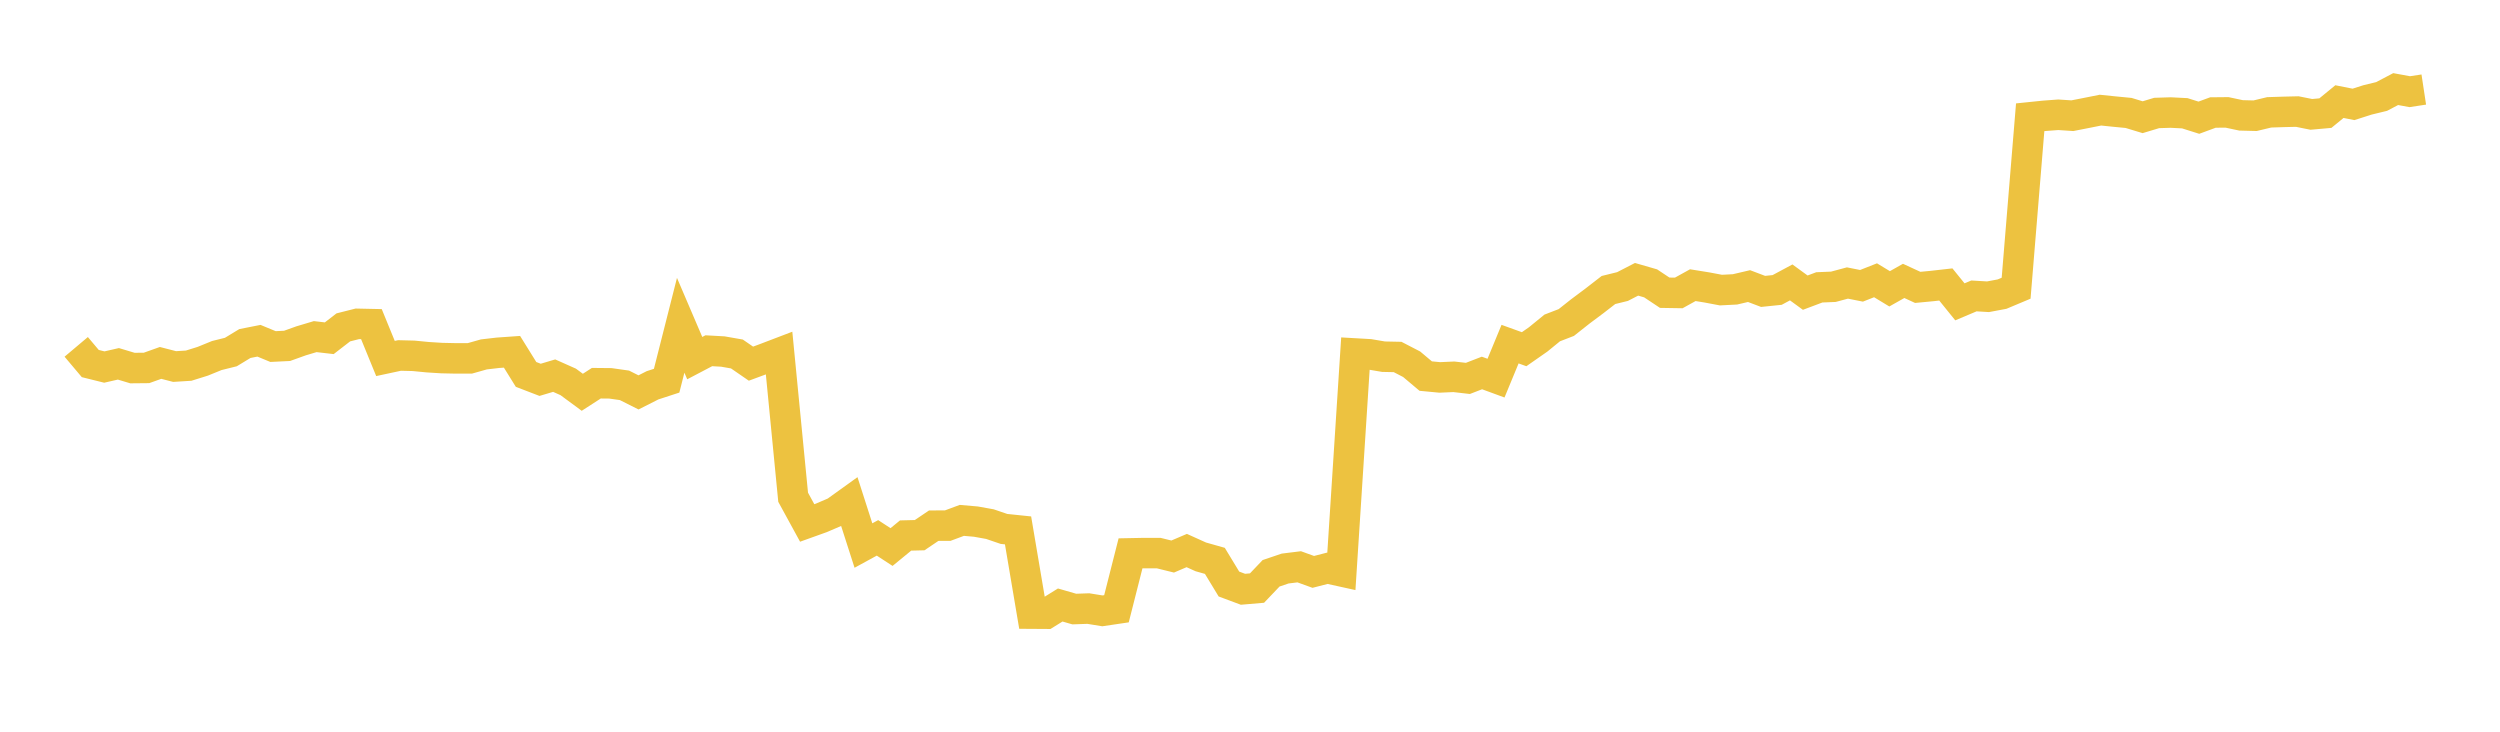 <svg width="164" height="48" xmlns="http://www.w3.org/2000/svg" xmlns:xlink="http://www.w3.org/1999/xlink"><path fill="none" stroke="rgb(237,194,64)" stroke-width="2" d="M5,22.755L5.922,23.849L6.844,24.078L7.766,23.867L8.689,24.145L9.611,24.136L10.533,23.807L11.455,24.045L12.377,23.987L13.299,23.699L14.222,23.323L15.144,23.094L16.066,22.535L16.988,22.353L17.91,22.734L18.832,22.689L19.754,22.358L20.677,22.082L21.599,22.189L22.521,21.476L23.443,21.243L24.365,21.263L25.287,23.517L26.21,23.319L27.132,23.342L28.054,23.432L28.976,23.49L29.898,23.51L30.82,23.51L31.743,23.249L32.665,23.142L33.587,23.077L34.509,24.562L35.431,24.917L36.353,24.642L37.275,25.053L38.198,25.734L39.12,25.138L40.042,25.147L40.964,25.278L41.886,25.741L42.808,25.275L43.731,24.974L44.653,21.339L45.575,23.493L46.497,23.009L47.419,23.06L48.341,23.221L49.263,23.856L50.186,23.514L51.108,23.162L52.03,32.619L52.952,34.306L53.874,33.975L54.796,33.58L55.719,32.916L56.641,35.788L57.563,35.284L58.485,35.886L59.407,35.13L60.329,35.107L61.251,34.485L62.174,34.48L63.096,34.137L64.018,34.217L64.94,34.383L65.862,34.698L66.784,34.794L67.707,40.254L68.629,40.26L69.551,39.688L70.473,39.954L71.395,39.922L72.317,40.072L73.24,39.935L74.162,36.3L75.084,36.282L76.006,36.282L76.928,36.509L77.85,36.115L78.772,36.531L79.695,36.792L80.617,38.312L81.539,38.656L82.461,38.577L83.383,37.608L84.305,37.296L85.228,37.182L86.15,37.516L87.072,37.279L87.994,37.482L88.916,23.189L89.838,23.242L90.76,23.399L91.683,23.418L92.605,23.895L93.527,24.671L94.449,24.759L95.371,24.718L96.293,24.824L97.216,24.467L98.138,24.806L99.06,22.575L99.982,22.908L100.904,22.265L101.826,21.513L102.749,21.157L103.671,20.428L104.593,19.739L105.515,19.024L106.437,18.797L107.359,18.322L108.281,18.588L109.204,19.202L110.126,19.217L111.048,18.707L111.97,18.856L112.892,19.03L113.814,18.983L114.737,18.767L115.659,19.116L116.581,19.021L117.503,18.526L118.425,19.198L119.347,18.851L120.269,18.813L121.192,18.565L122.114,18.749L123.036,18.386L123.958,18.946L124.88,18.427L125.802,18.852L126.725,18.765L127.647,18.661L128.569,19.801L129.491,19.412L130.413,19.467L131.335,19.294L132.257,18.907L133.18,7.693L134.102,7.598L135.024,7.529L135.946,7.59L136.868,7.409L137.79,7.225L138.713,7.32L139.635,7.409L140.557,7.689L141.479,7.411L142.401,7.383L143.323,7.43L144.246,7.721L145.168,7.381L146.09,7.372L147.012,7.568L147.934,7.592L148.856,7.37L149.778,7.34L150.701,7.318L151.623,7.503L152.545,7.421L153.467,6.665L154.389,6.848L155.311,6.553L156.234,6.329L157.156,5.844L158.078,6.014L159,5.874"></path></svg>